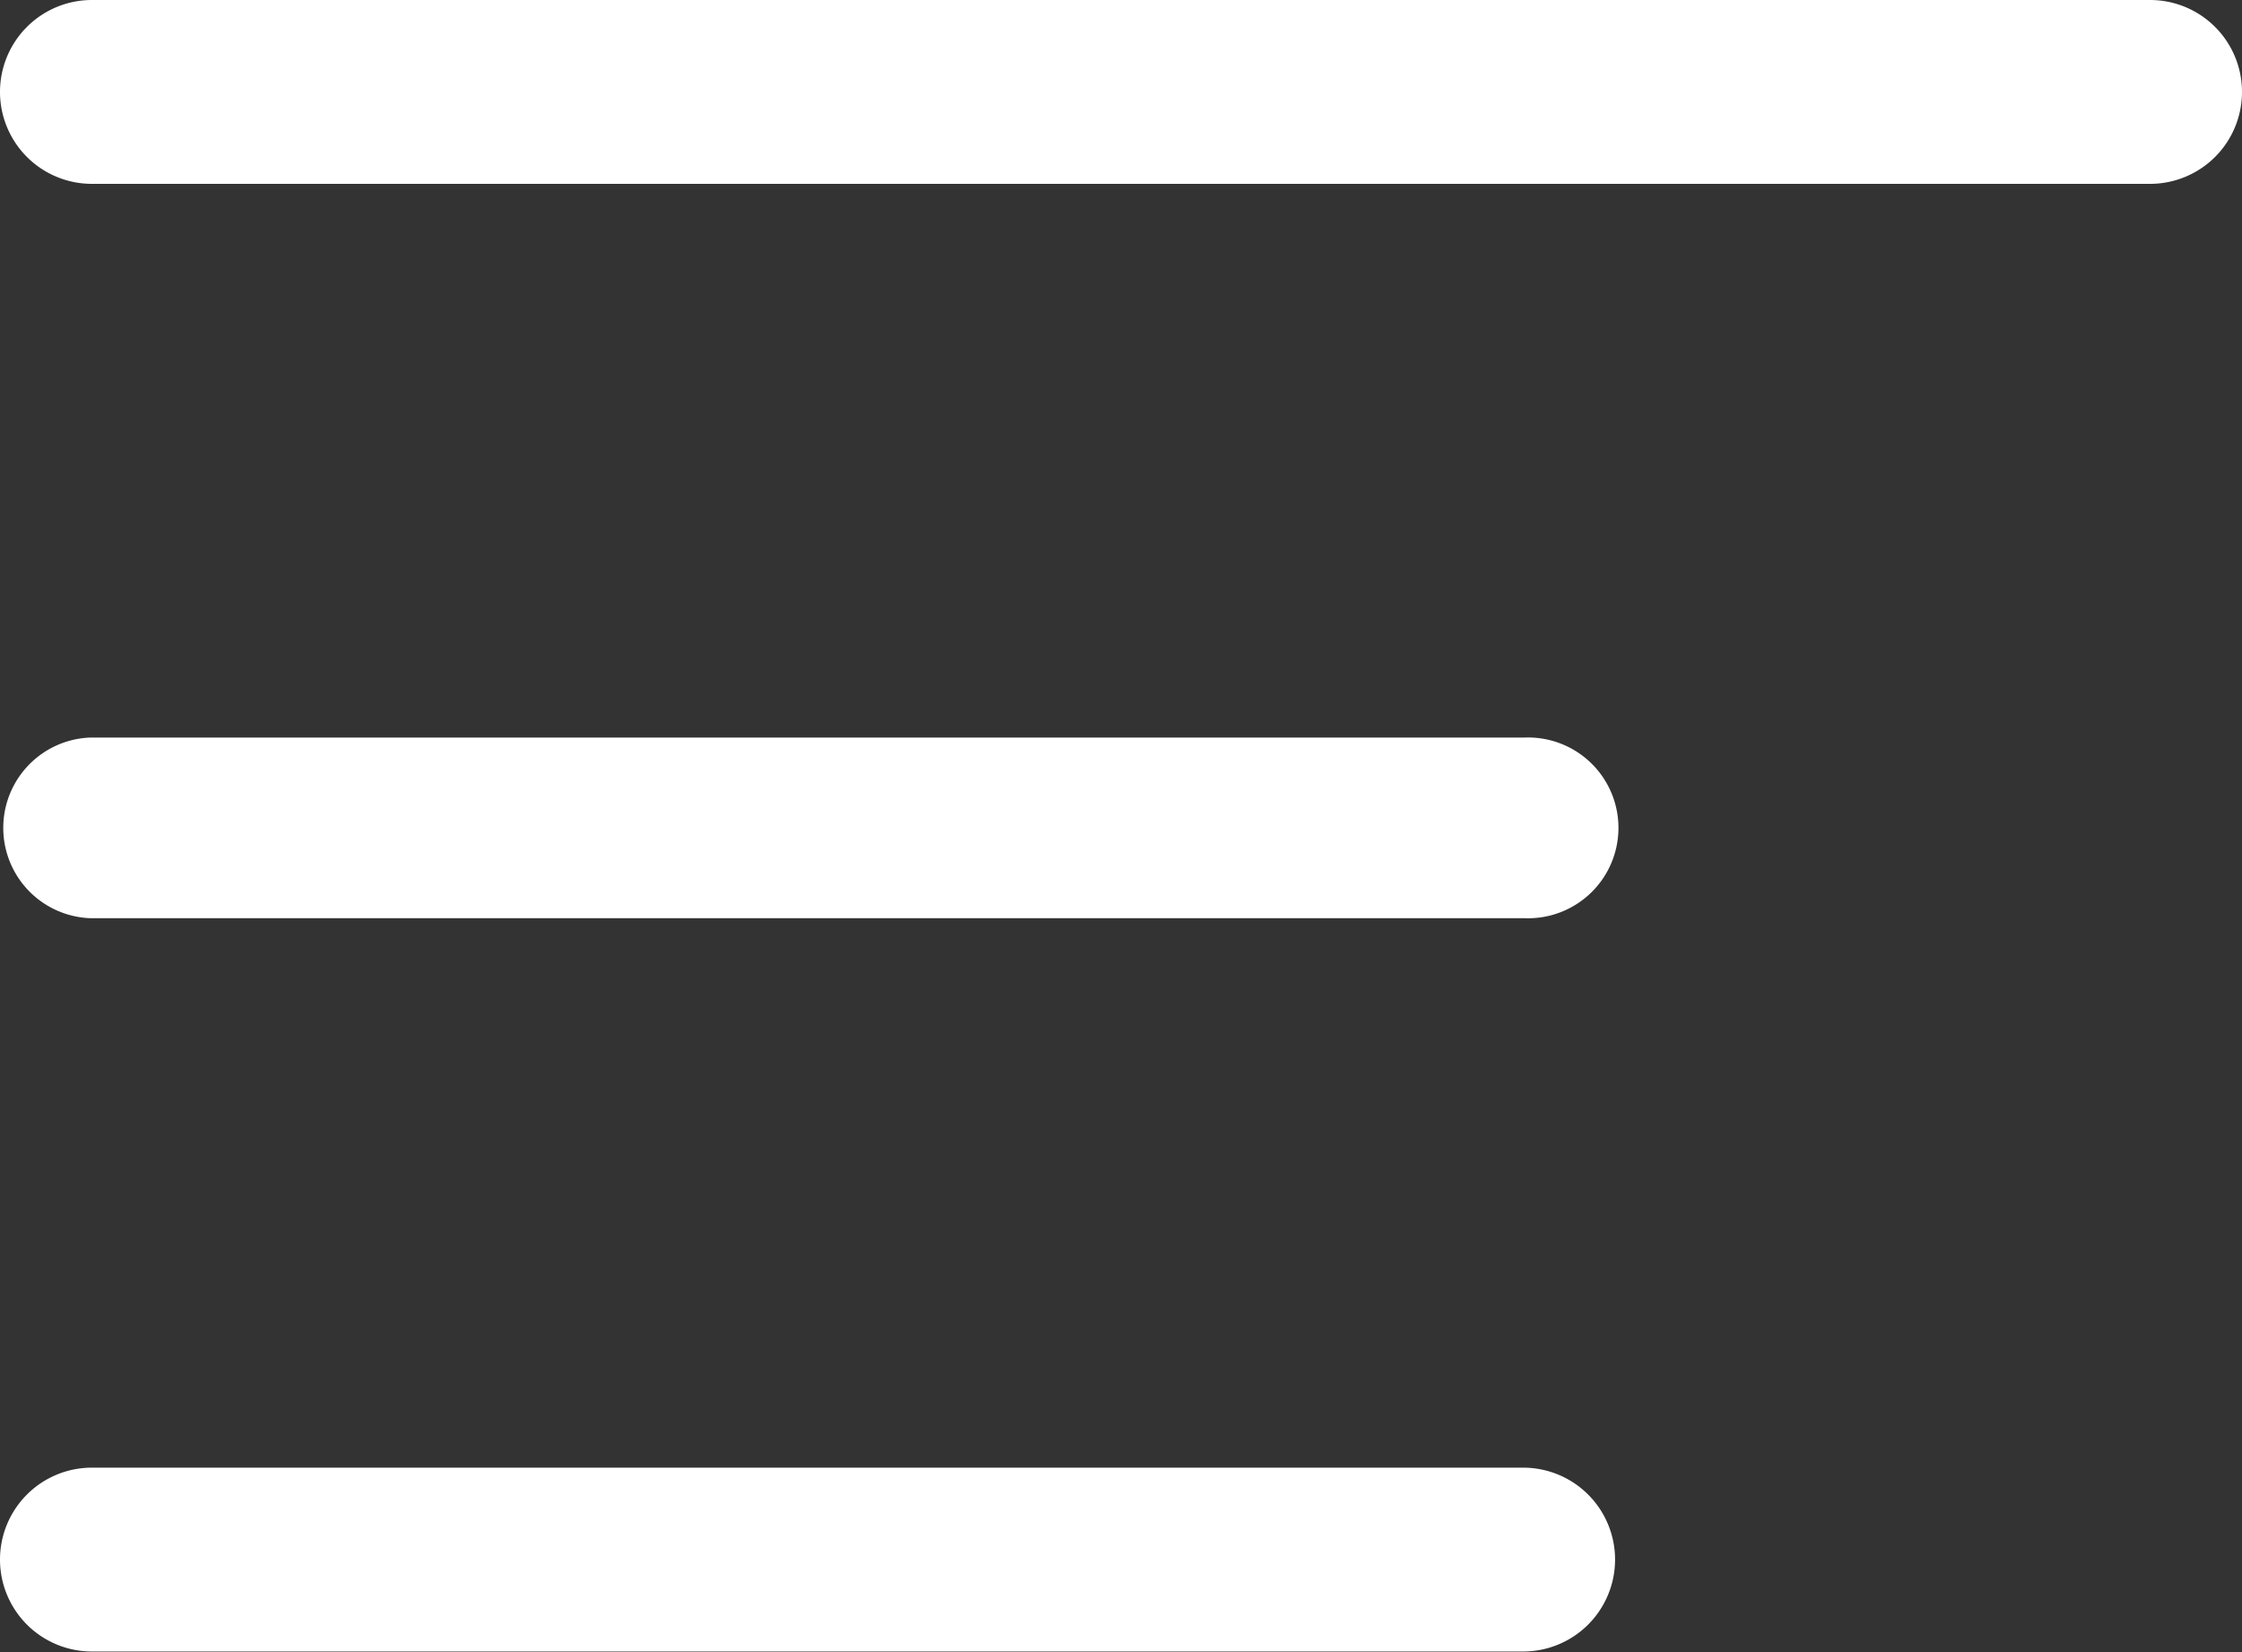 <svg xmlns="http://www.w3.org/2000/svg" width="19" height="14" viewBox="0 0 19 14">
  <rect x="0" y="0" width="19" height="14" fill="#333333" stroke="none"/>
<defs>
    <style>
      .cls-1 {
        fill: #fff;
        fill-rule: evenodd;
      }
    </style>
  </defs>
  <path id="Прямоугольник_скругл._углы_1" data-name="Прямоугольник, скругл. углы 1" class="cls-1" d="M24.779,40.437H36.908a0.779,0.779,0,0,1,.779.779v0a0.779,0.779,0,0,1-.779.779H24.779A0.779,0.779,0,0,1,24,41.221v0A0.779,0.779,0,0,1,24.779,40.437ZM24.766,34.25H36.922a0.766,0.766,0,1,1,0,1.531H24.766A0.766,0.766,0,0,1,24.766,34.25ZM24.779,28H42.221a0.779,0.779,0,0,1,.779.779v0a0.779,0.779,0,0,1-.779.779H24.779A0.779,0.779,0,0,1,24,28.783v0A0.779,0.779,0,0,1,24.779,28Z" transform="translate(-24 -28)"/>
</svg>
